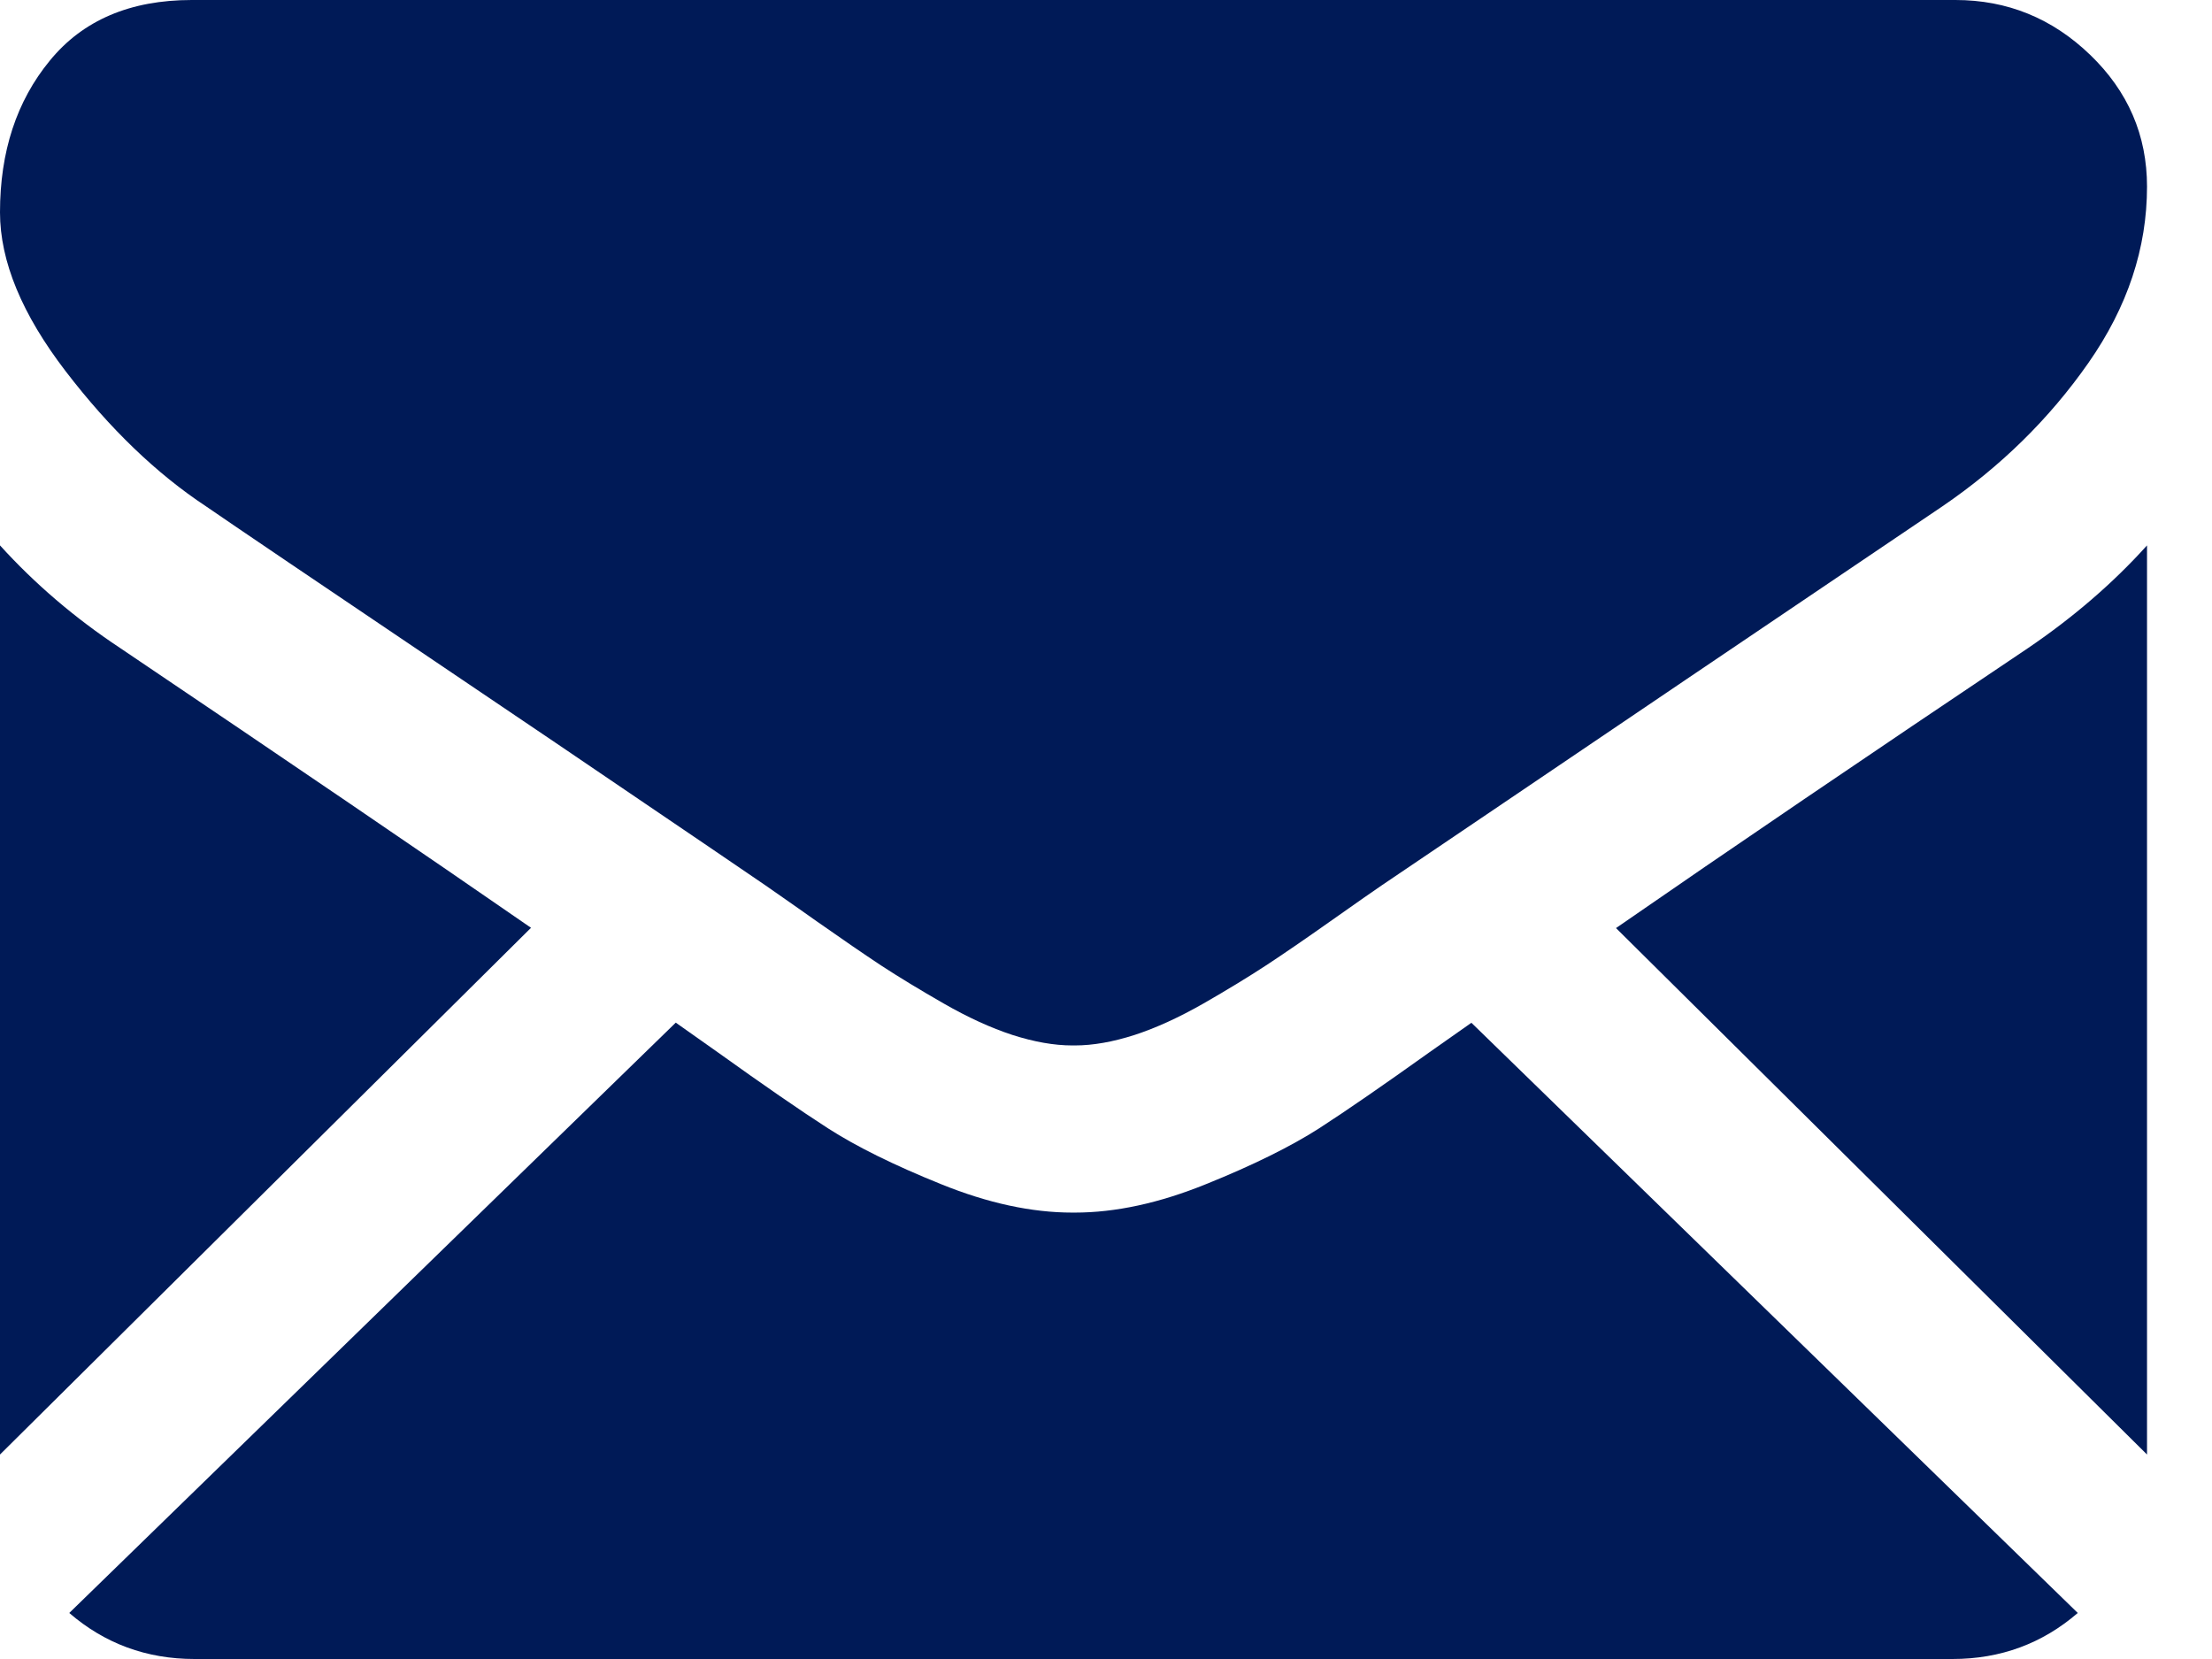 <?xml version="1.0" encoding="UTF-8"?>
<svg width="16px" height="12px" viewBox="0 0 16 12" version="1.1" xmlns="http://www.w3.org/2000/svg" xmlns:xlink="http://www.w3.org/1999/xlink">
    <title>icons / email@2x</title>
    <g id="Symbols" stroke="none" stroke-width="1" fill="none" fill-rule="evenodd">
        <g id="Form-/-Field" transform="translate(-11, -19)" fill="#001A57" fill-rule="nonzero">
            <g id="icons-/-email" transform="translate(11, 19)">
                <path d="M14.123,12 C14.471,12 14.773,11.888 15.029,11.667 L10.643,7.398 C10.538,7.472 10.436,7.543 10.34,7.611 C10.011,7.846 9.745,8.03 9.541,8.162 C9.336,8.293 9.064,8.428 8.724,8.565 C8.384,8.703 8.068,8.771 7.774,8.771 L7.765,8.771 L7.757,8.771 C7.463,8.771 7.146,8.703 6.806,8.565 C6.466,8.428 6.194,8.293 5.99,8.162 C5.785,8.03 5.519,7.846 5.191,7.611 C5.099,7.546 4.998,7.474 4.888,7.397 L0.501,11.667 C0.757,11.888 1.059,12 1.407,12 L14.123,12 L14.123,12 Z" id="Path"></path>
                <path d="M0.867,4.686 C0.541,4.47 0.252,4.223 -1.77635684e-15,3.945 L-1.77635684e-15,10.521 L3.841,6.711 C3.072,6.179 2.082,5.505 0.867,4.686 Z" id="Path"></path>
                <path d="M14.672,4.686 C13.502,5.471 12.508,6.146 11.689,6.713 L15.53,10.521 L15.53,3.945 C15.284,4.218 14.998,4.464 14.672,4.686 Z" id="Path"></path>
                <path d="M14.144,0 L1.387,0 C0.942,0 0.599,0.146 0.36,0.439 C0.12,0.731 -1.77635684e-15,1.097 -1.77635684e-15,1.536 C-1.77635684e-15,1.89 0.159,2.274 0.477,2.688 C0.794,3.101 1.132,3.426 1.491,3.663 C1.687,3.798 2.279,4.199 3.267,4.865 C3.801,5.225 4.265,5.539 4.663,5.81 C5.003,6.04 5.296,6.24 5.538,6.405 C5.566,6.424 5.609,6.455 5.667,6.495 C5.73,6.539 5.809,6.594 5.906,6.663 C6.094,6.795 6.25,6.902 6.374,6.984 C6.498,7.065 6.649,7.157 6.825,7.258 C7.001,7.359 7.167,7.435 7.323,7.486 C7.479,7.536 7.624,7.562 7.757,7.562 L7.765,7.562 L7.774,7.562 C7.907,7.562 8.051,7.536 8.207,7.486 C8.363,7.435 8.529,7.359 8.706,7.258 C8.882,7.157 9.032,7.065 9.156,6.984 C9.281,6.902 9.437,6.795 9.624,6.663 C9.722,6.594 9.801,6.539 9.863,6.495 C9.921,6.455 9.965,6.425 9.993,6.405 C10.181,6.278 10.475,6.079 10.87,5.812 C11.588,5.326 12.646,4.61 14.049,3.663 C14.47,3.376 14.823,3.03 15.106,2.625 C15.389,2.22 15.53,1.795 15.53,1.35 C15.53,0.979 15.393,0.661 15.119,0.397 C14.844,0.132 14.519,0 14.144,0 Z" id="Path"></path>
            </g>
        </g>
    </g>
</svg>